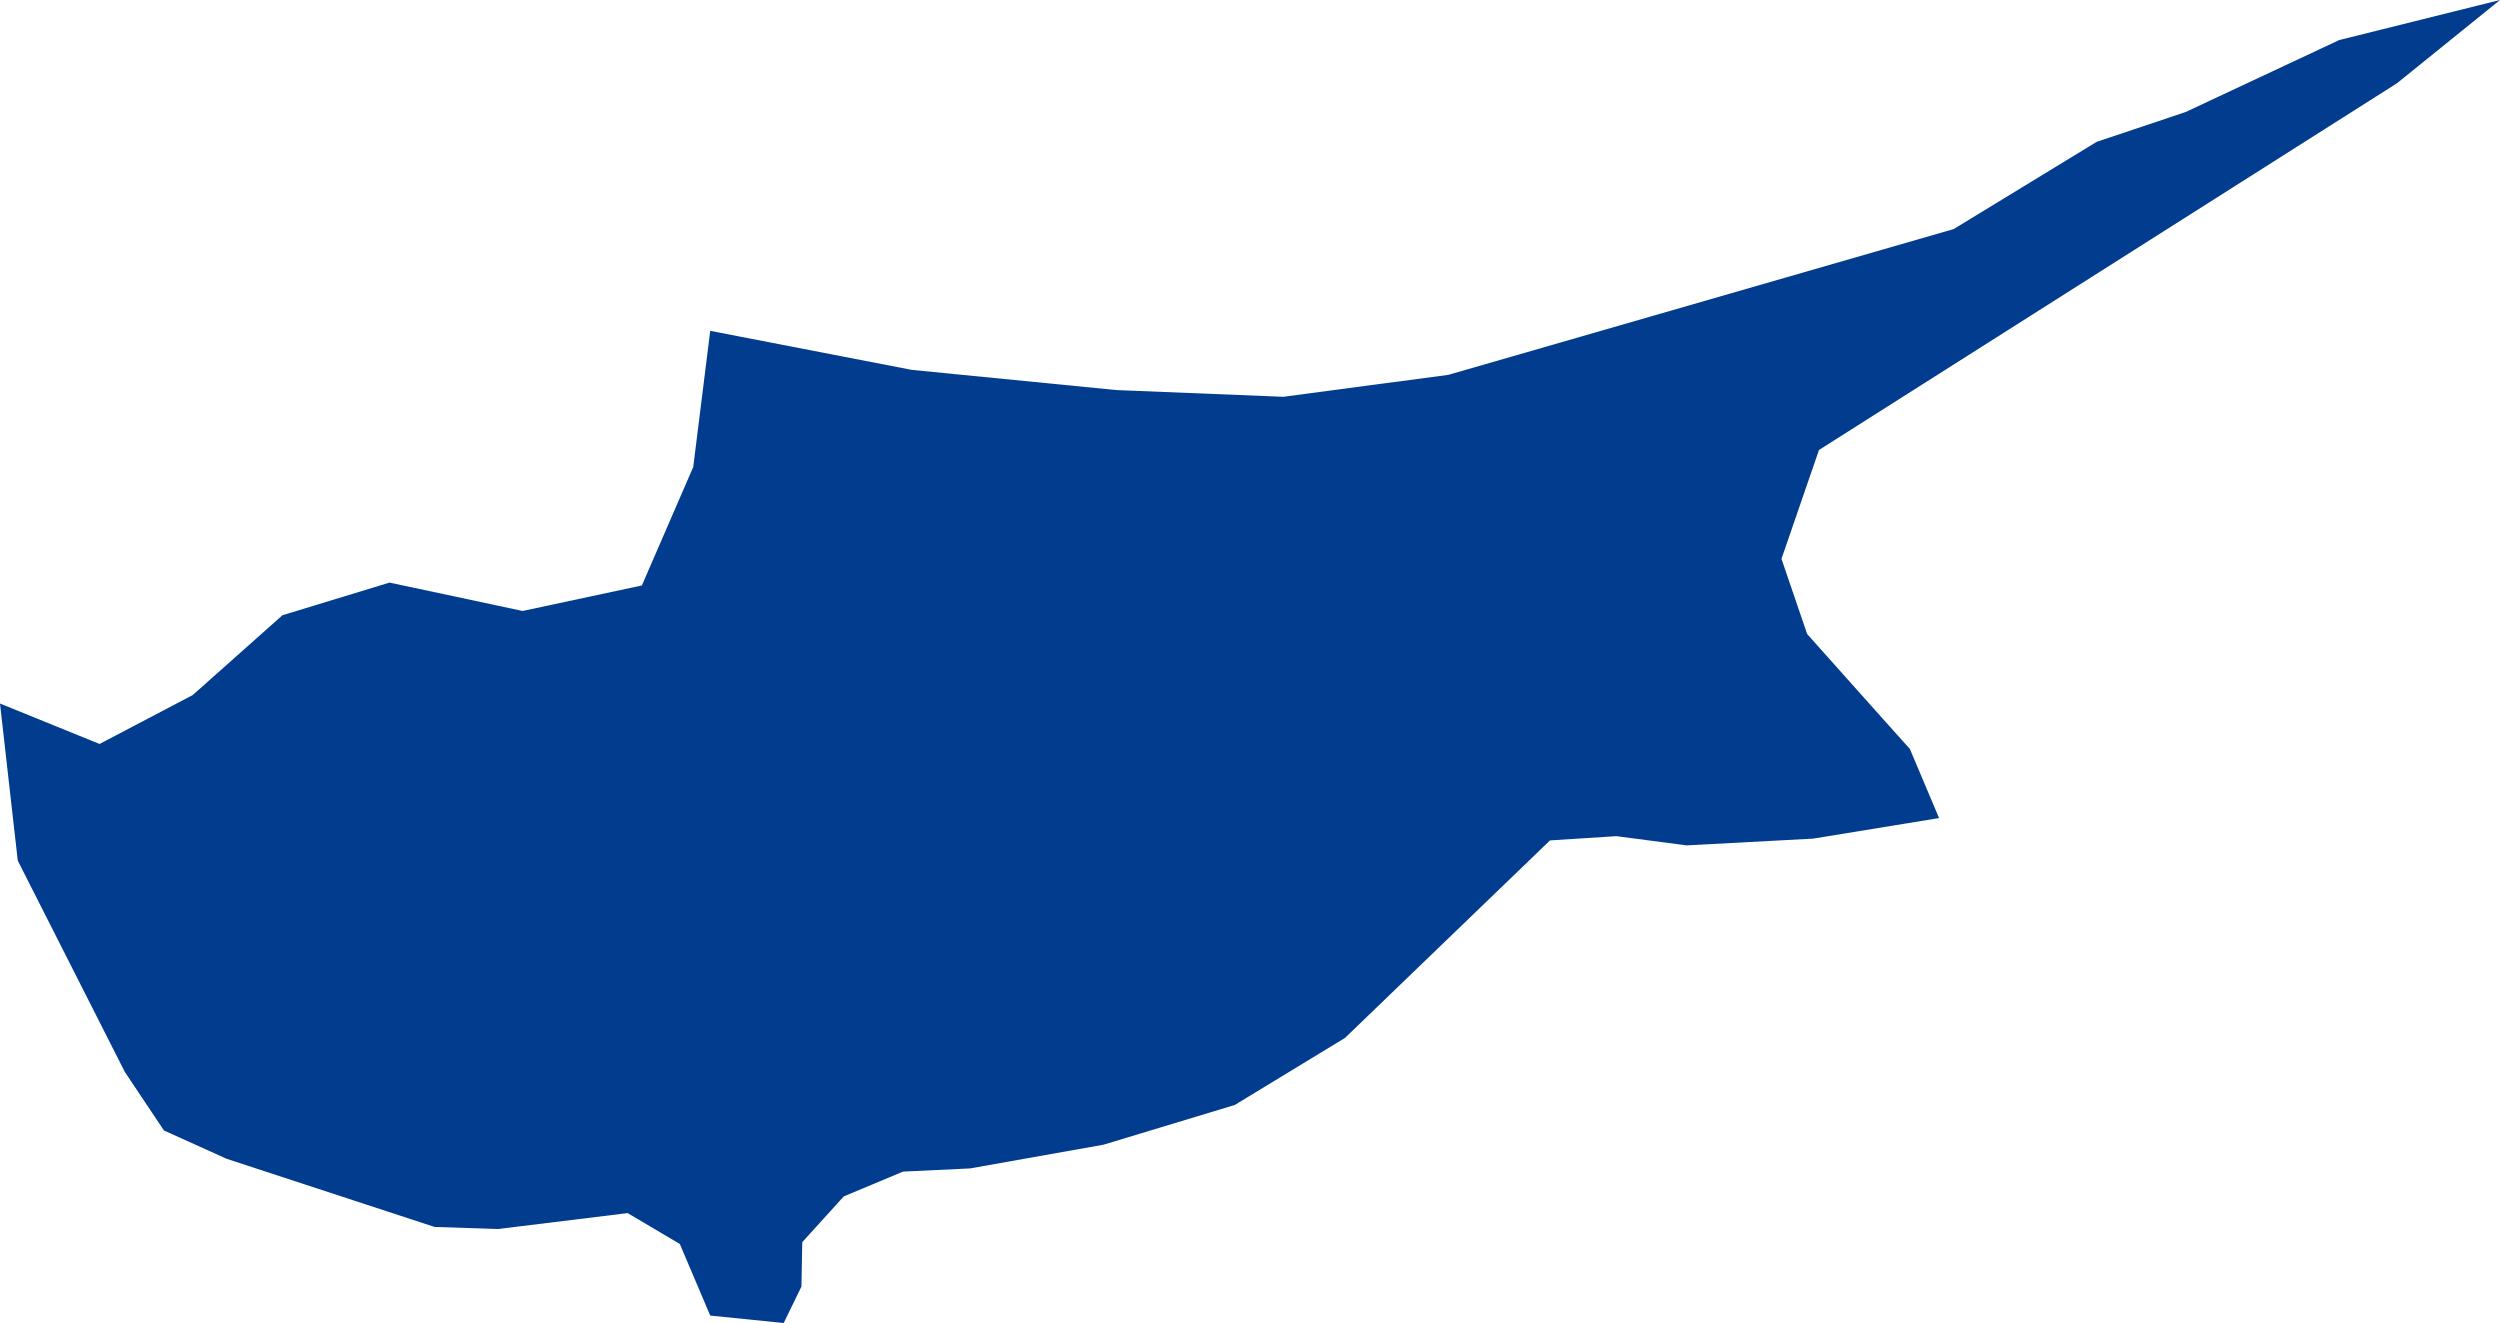 <svg width="291" height="154" viewBox="0 0 291 154" fill="none" xmlns="http://www.w3.org/2000/svg">
  <path
    d="M278.997 9.699L211.73 52.378L207.364 65.05L210.352 73.801L219.824 84.409L222.307 87.175L225.708 95.223L211.043 97.617L196.329 98.401L188.143 97.329L180.42 97.824L156.558 120.813L143.731 128.616L128.464 133.239L112.923 136.004L105.107 136.375L98.21 139.265L93.383 144.589L93.29 149.749L91.222 154L82.671 153.133L79.129 144.796L73.059 141.205L57.933 143.061L50.578 142.814L26.393 134.889L19.083 131.587L14.531 124.776L2.068 100.176L0 81.891L11.587 86.597L22.439 80.9L32.876 71.613L45.336 67.815L53.107 69.467L60.83 71.118L74.715 68.147L80.693 54.36L82.671 38.51L106.118 43.051L129.935 45.403L149.385 46.187L168.603 43.628L227.409 26.664L244.053 16.51L254.4 13.042L272.285 4.663L291 0L278.997 9.699Z"
    fill="#023C8F" />
</svg>
  